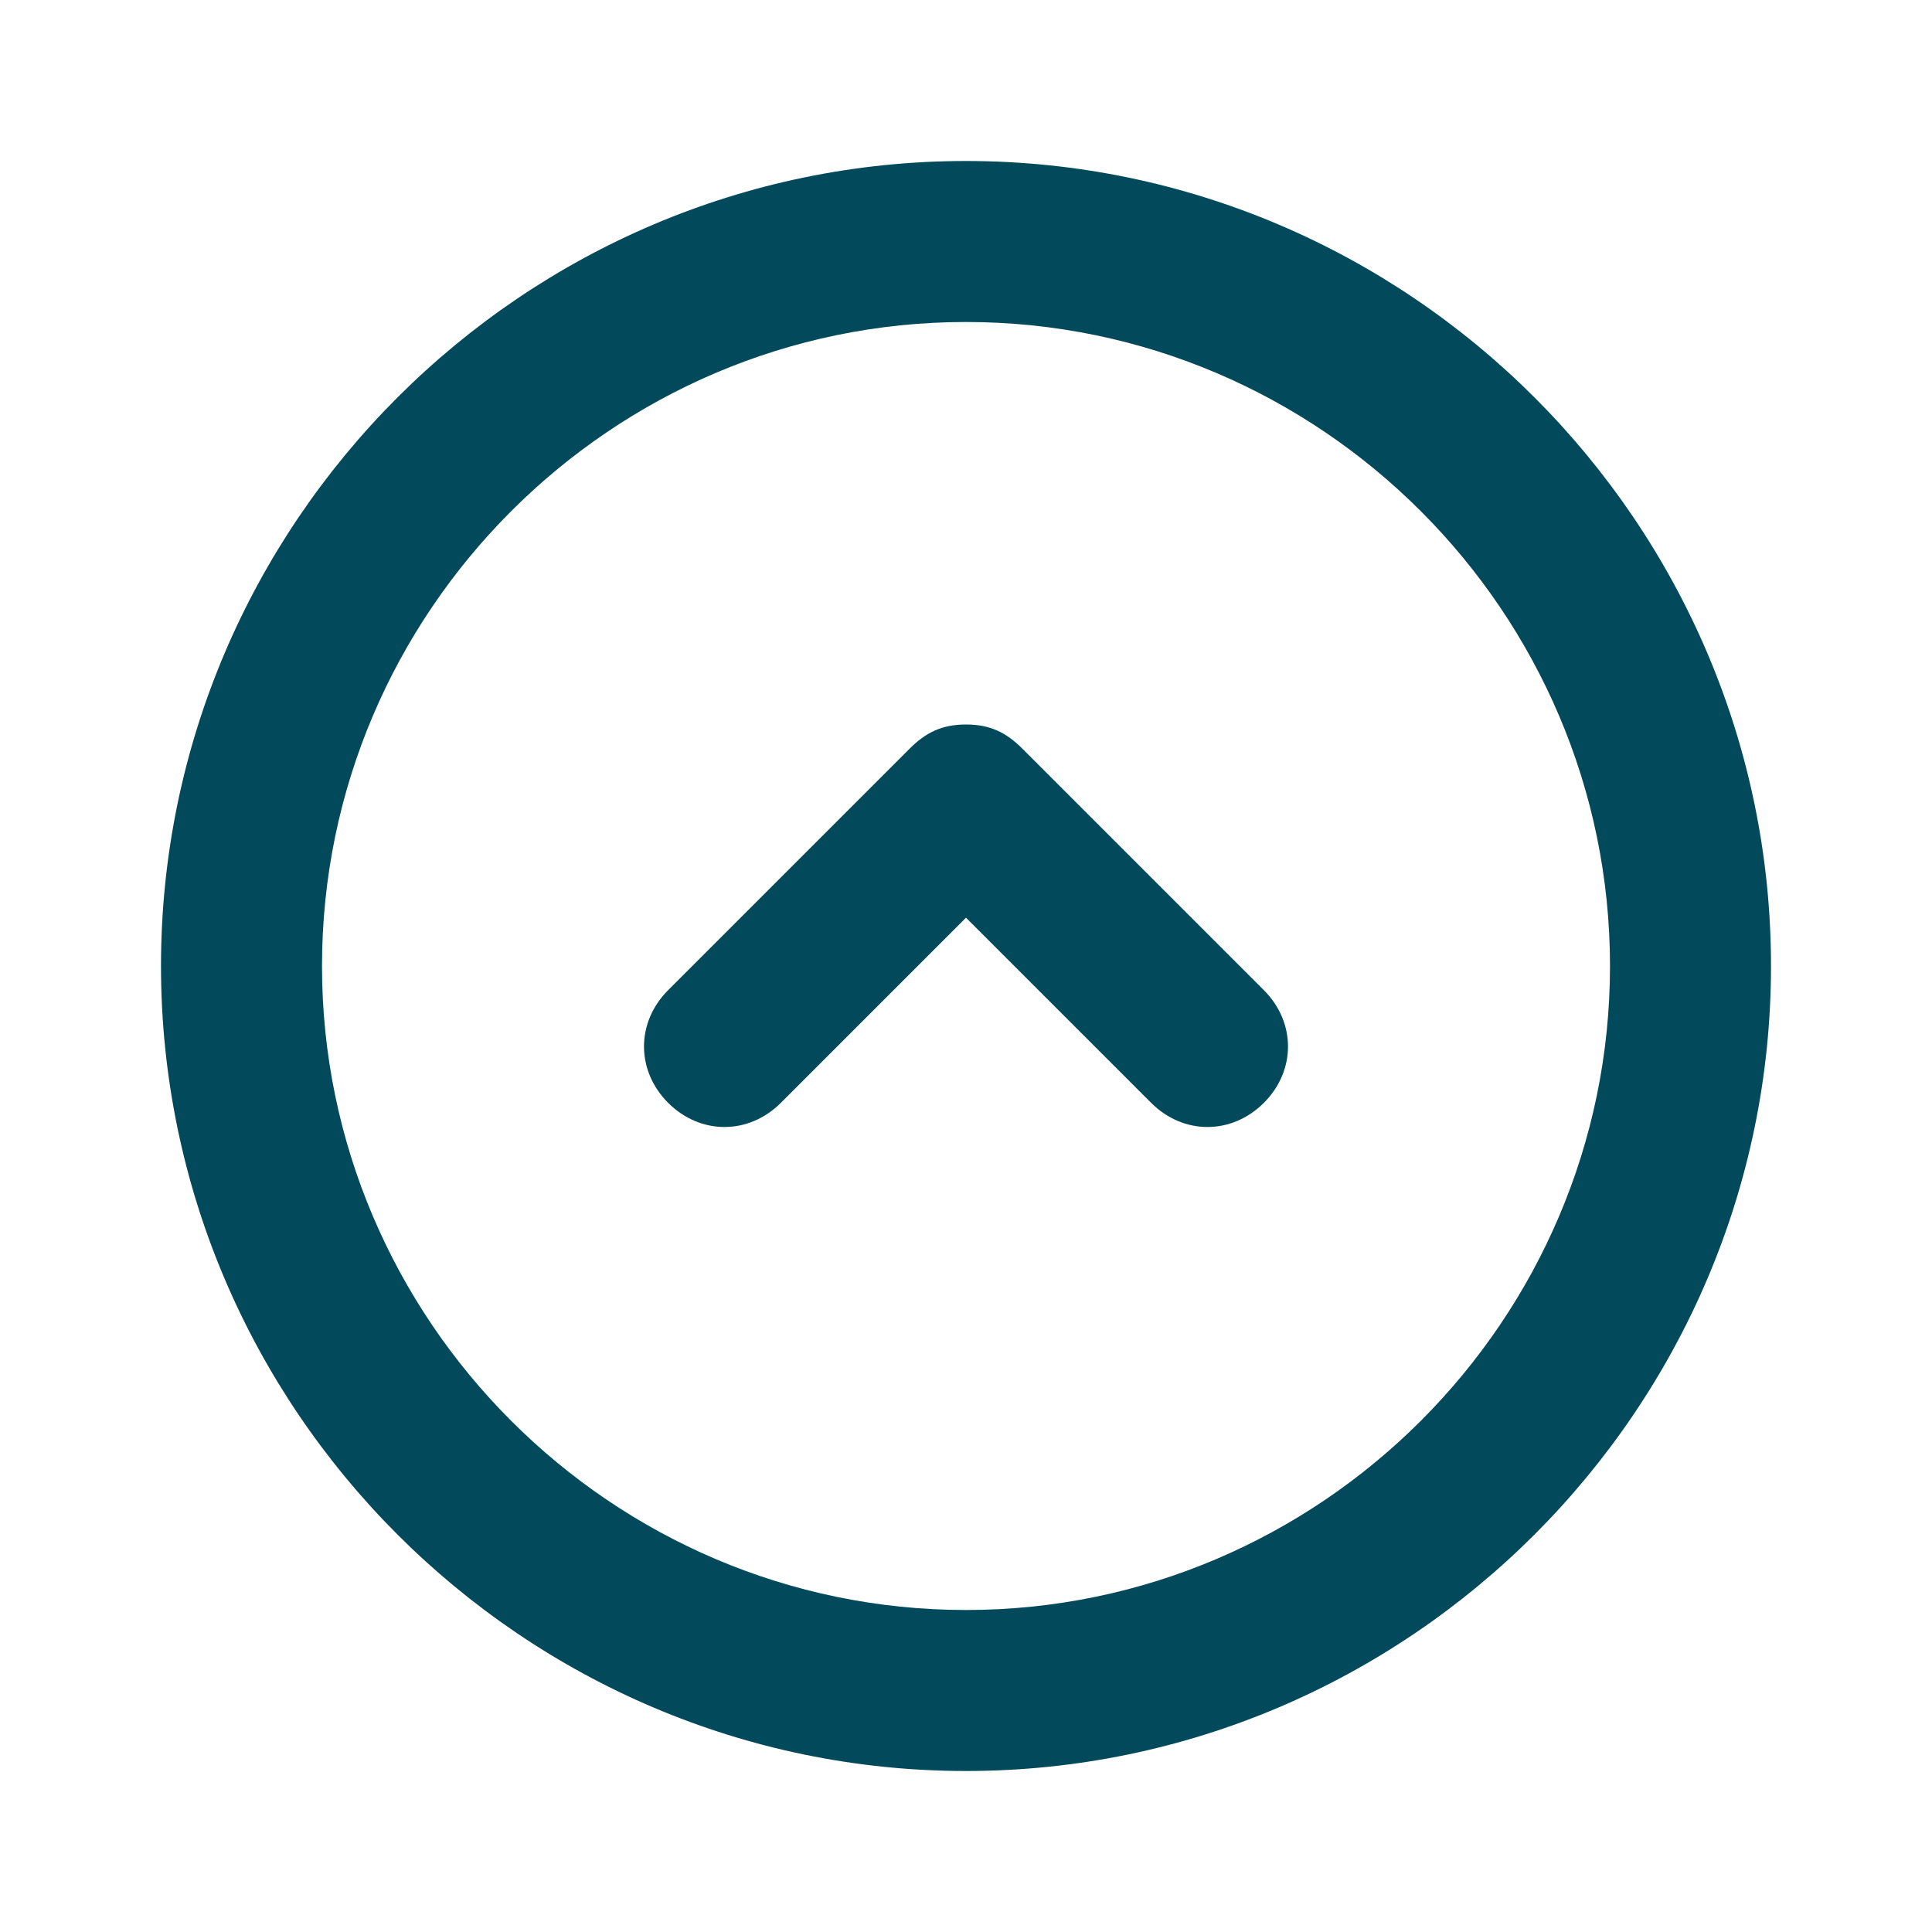 <?xml version="1.0" encoding="UTF-8"?>
<svg id="Layer_1" xmlns="http://www.w3.org/2000/svg" version="1.1" viewBox="0 0 24 24">
  <!-- Generator: Adobe Illustrator 29.0.1, SVG Export Plug-In . SVG Version: 2.1.0 Build 192)  -->
  <defs>
    <style>
      .st0 {
        fill: #024a5b;
      }
    </style>
  </defs>
  <g id="Circle_bawah-3">
    <path class="st0" d="M12,2c5.5,0,10,4.5,10,10s-4.5,10-10,10S2,17.5,2,12,6.5,2,12,2ZM12,20c4.4,0,8-3.6,8-8S16.4,4,12,4,4,7.6,4,12s3.6,8,8,8Z"/>
    <path class="st0" d="M12,9c.3,0,.5.1.7.3l3,3c.4.4.4,1,0,1.4-.4.4-1,.4-1.4,0l-2.3-2.3-2.3,2.3c-.4.4-1,.4-1.4,0-.4-.4-.4-1,0-1.4l3-3c.2-.2.4-.3.7-.3Z"/>
  </g>
</svg>